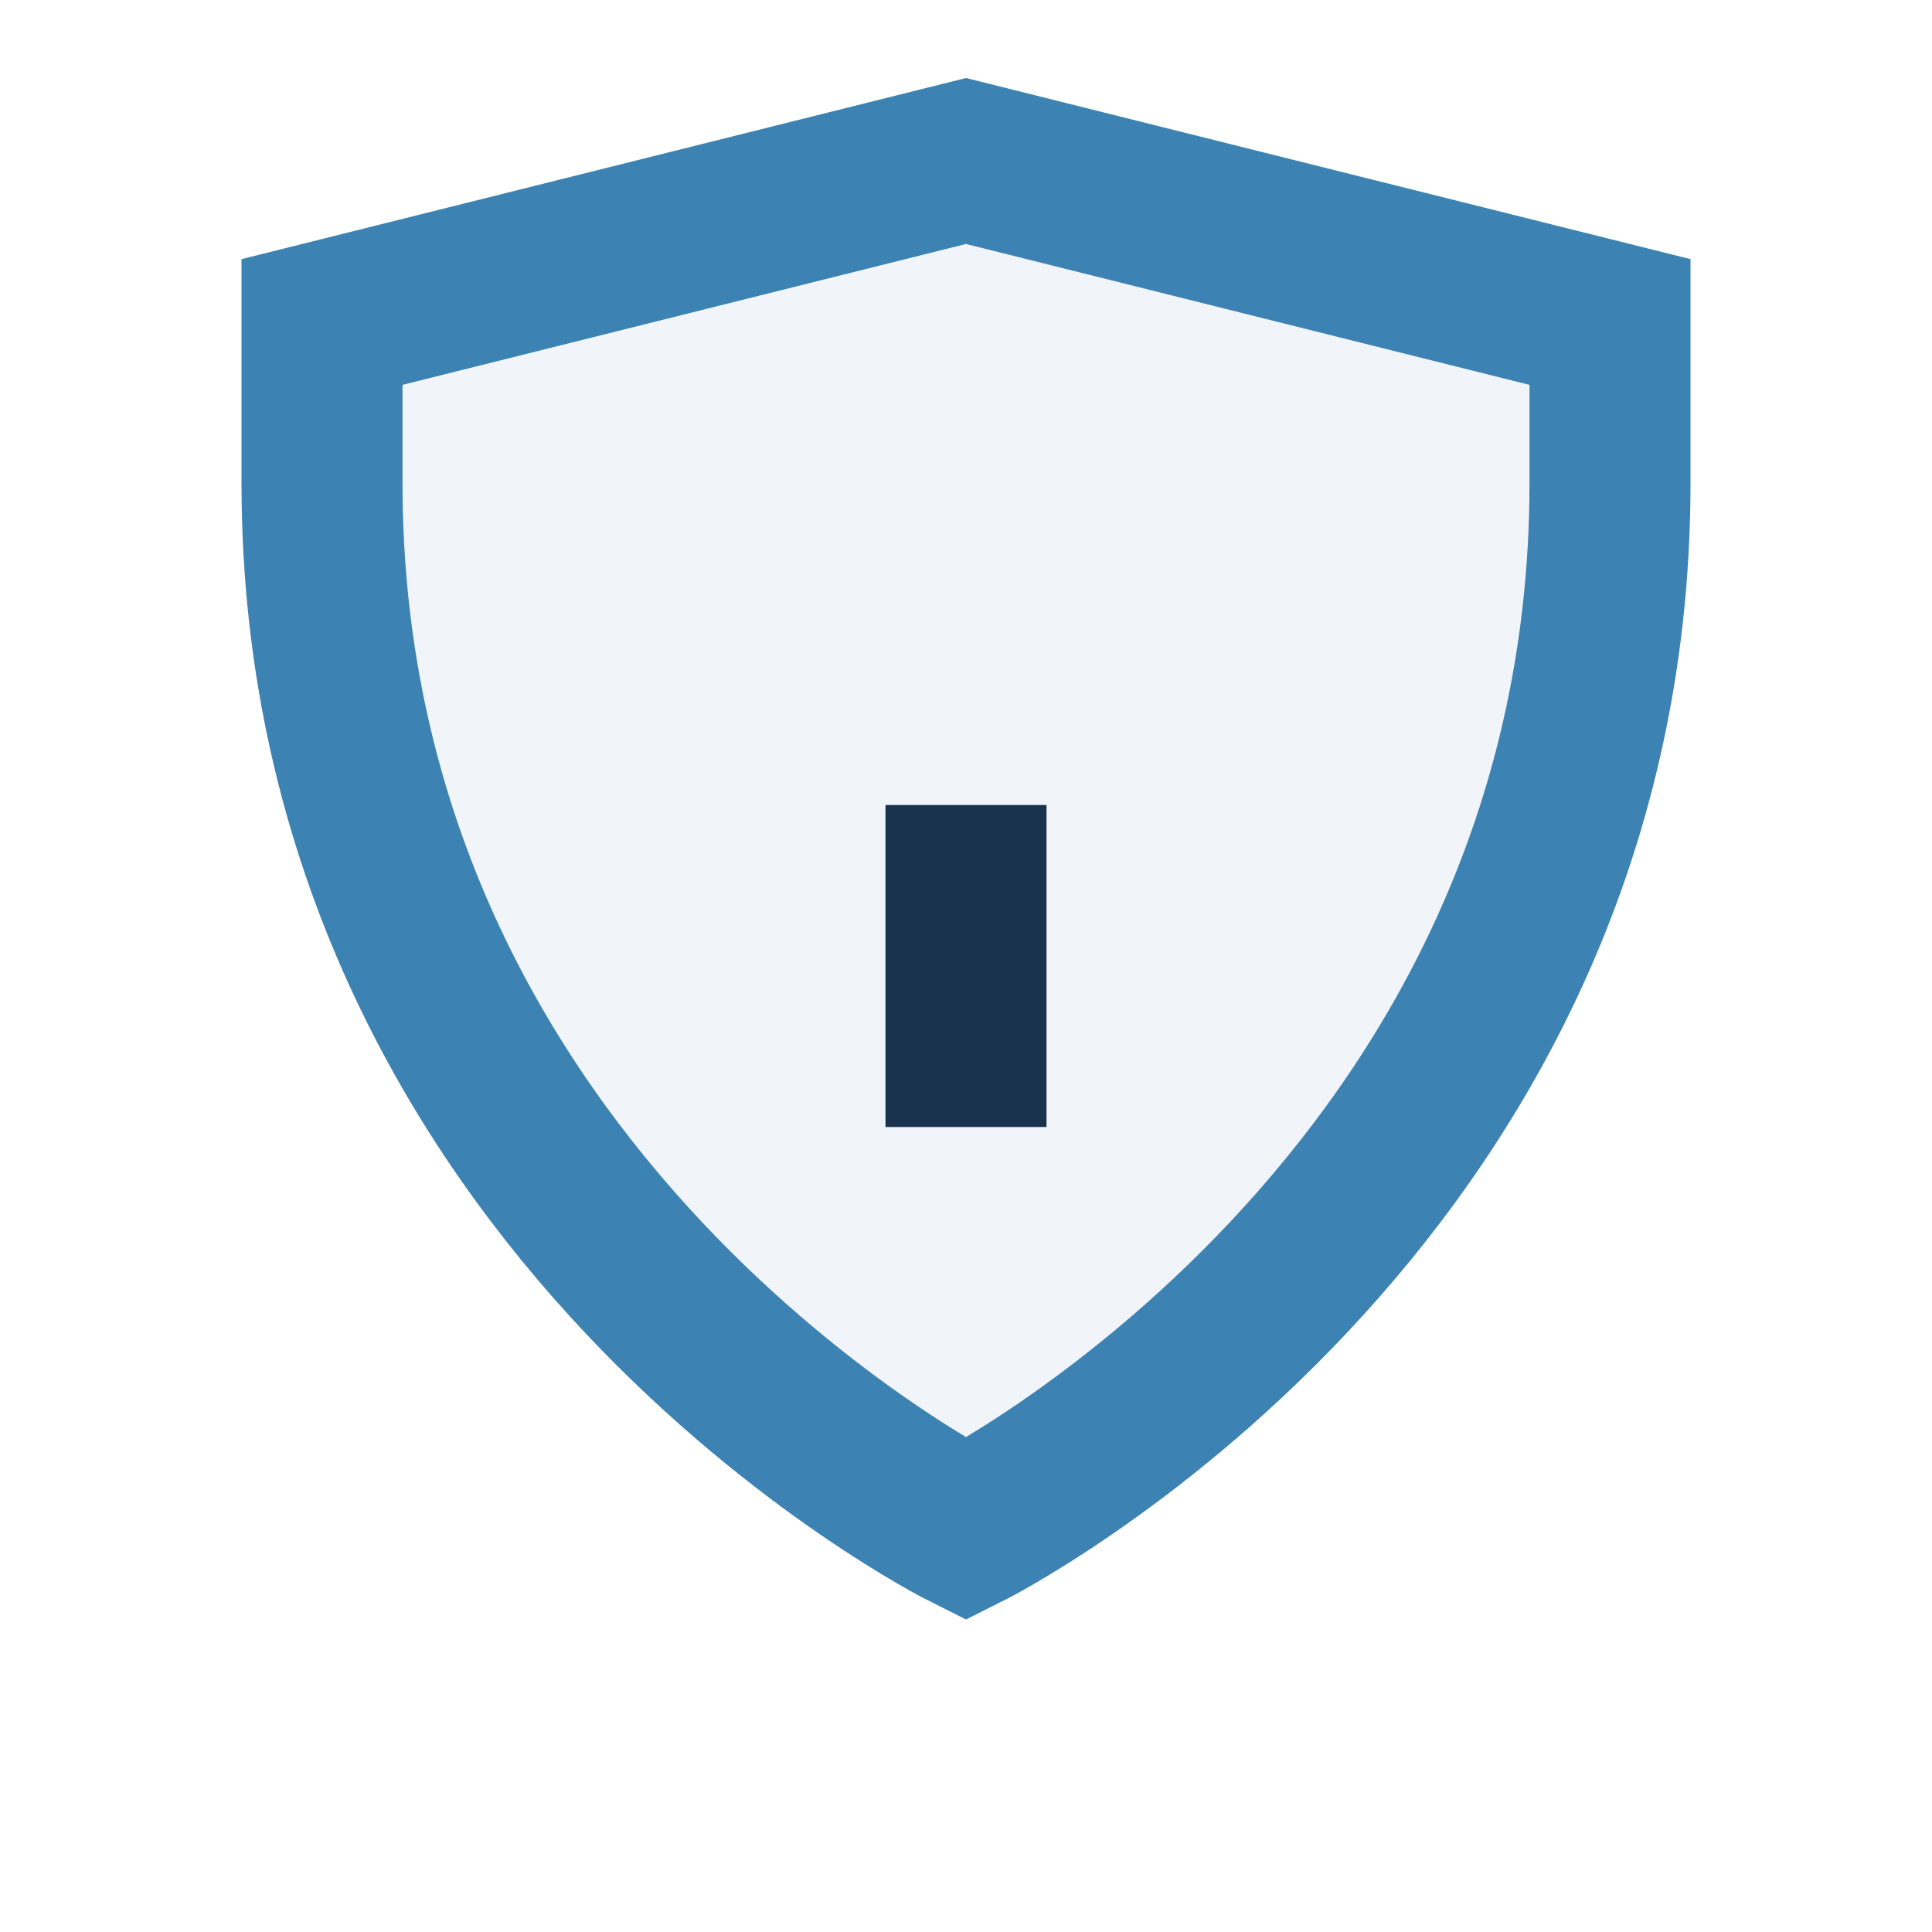 <?xml version="1.0" encoding="UTF-8"?>
<svg xmlns="http://www.w3.org/2000/svg" width="24" height="24" viewBox="0 0 24 24"><path d="M4 6c0 9 8 13 8 13s8-4 8-13V4L12 2 4 4Z" fill="#F1F5F9" stroke="#3C82B2" stroke-width="2"/><path d="M12 10v4" stroke="#19324D" stroke-width="2"/></svg>